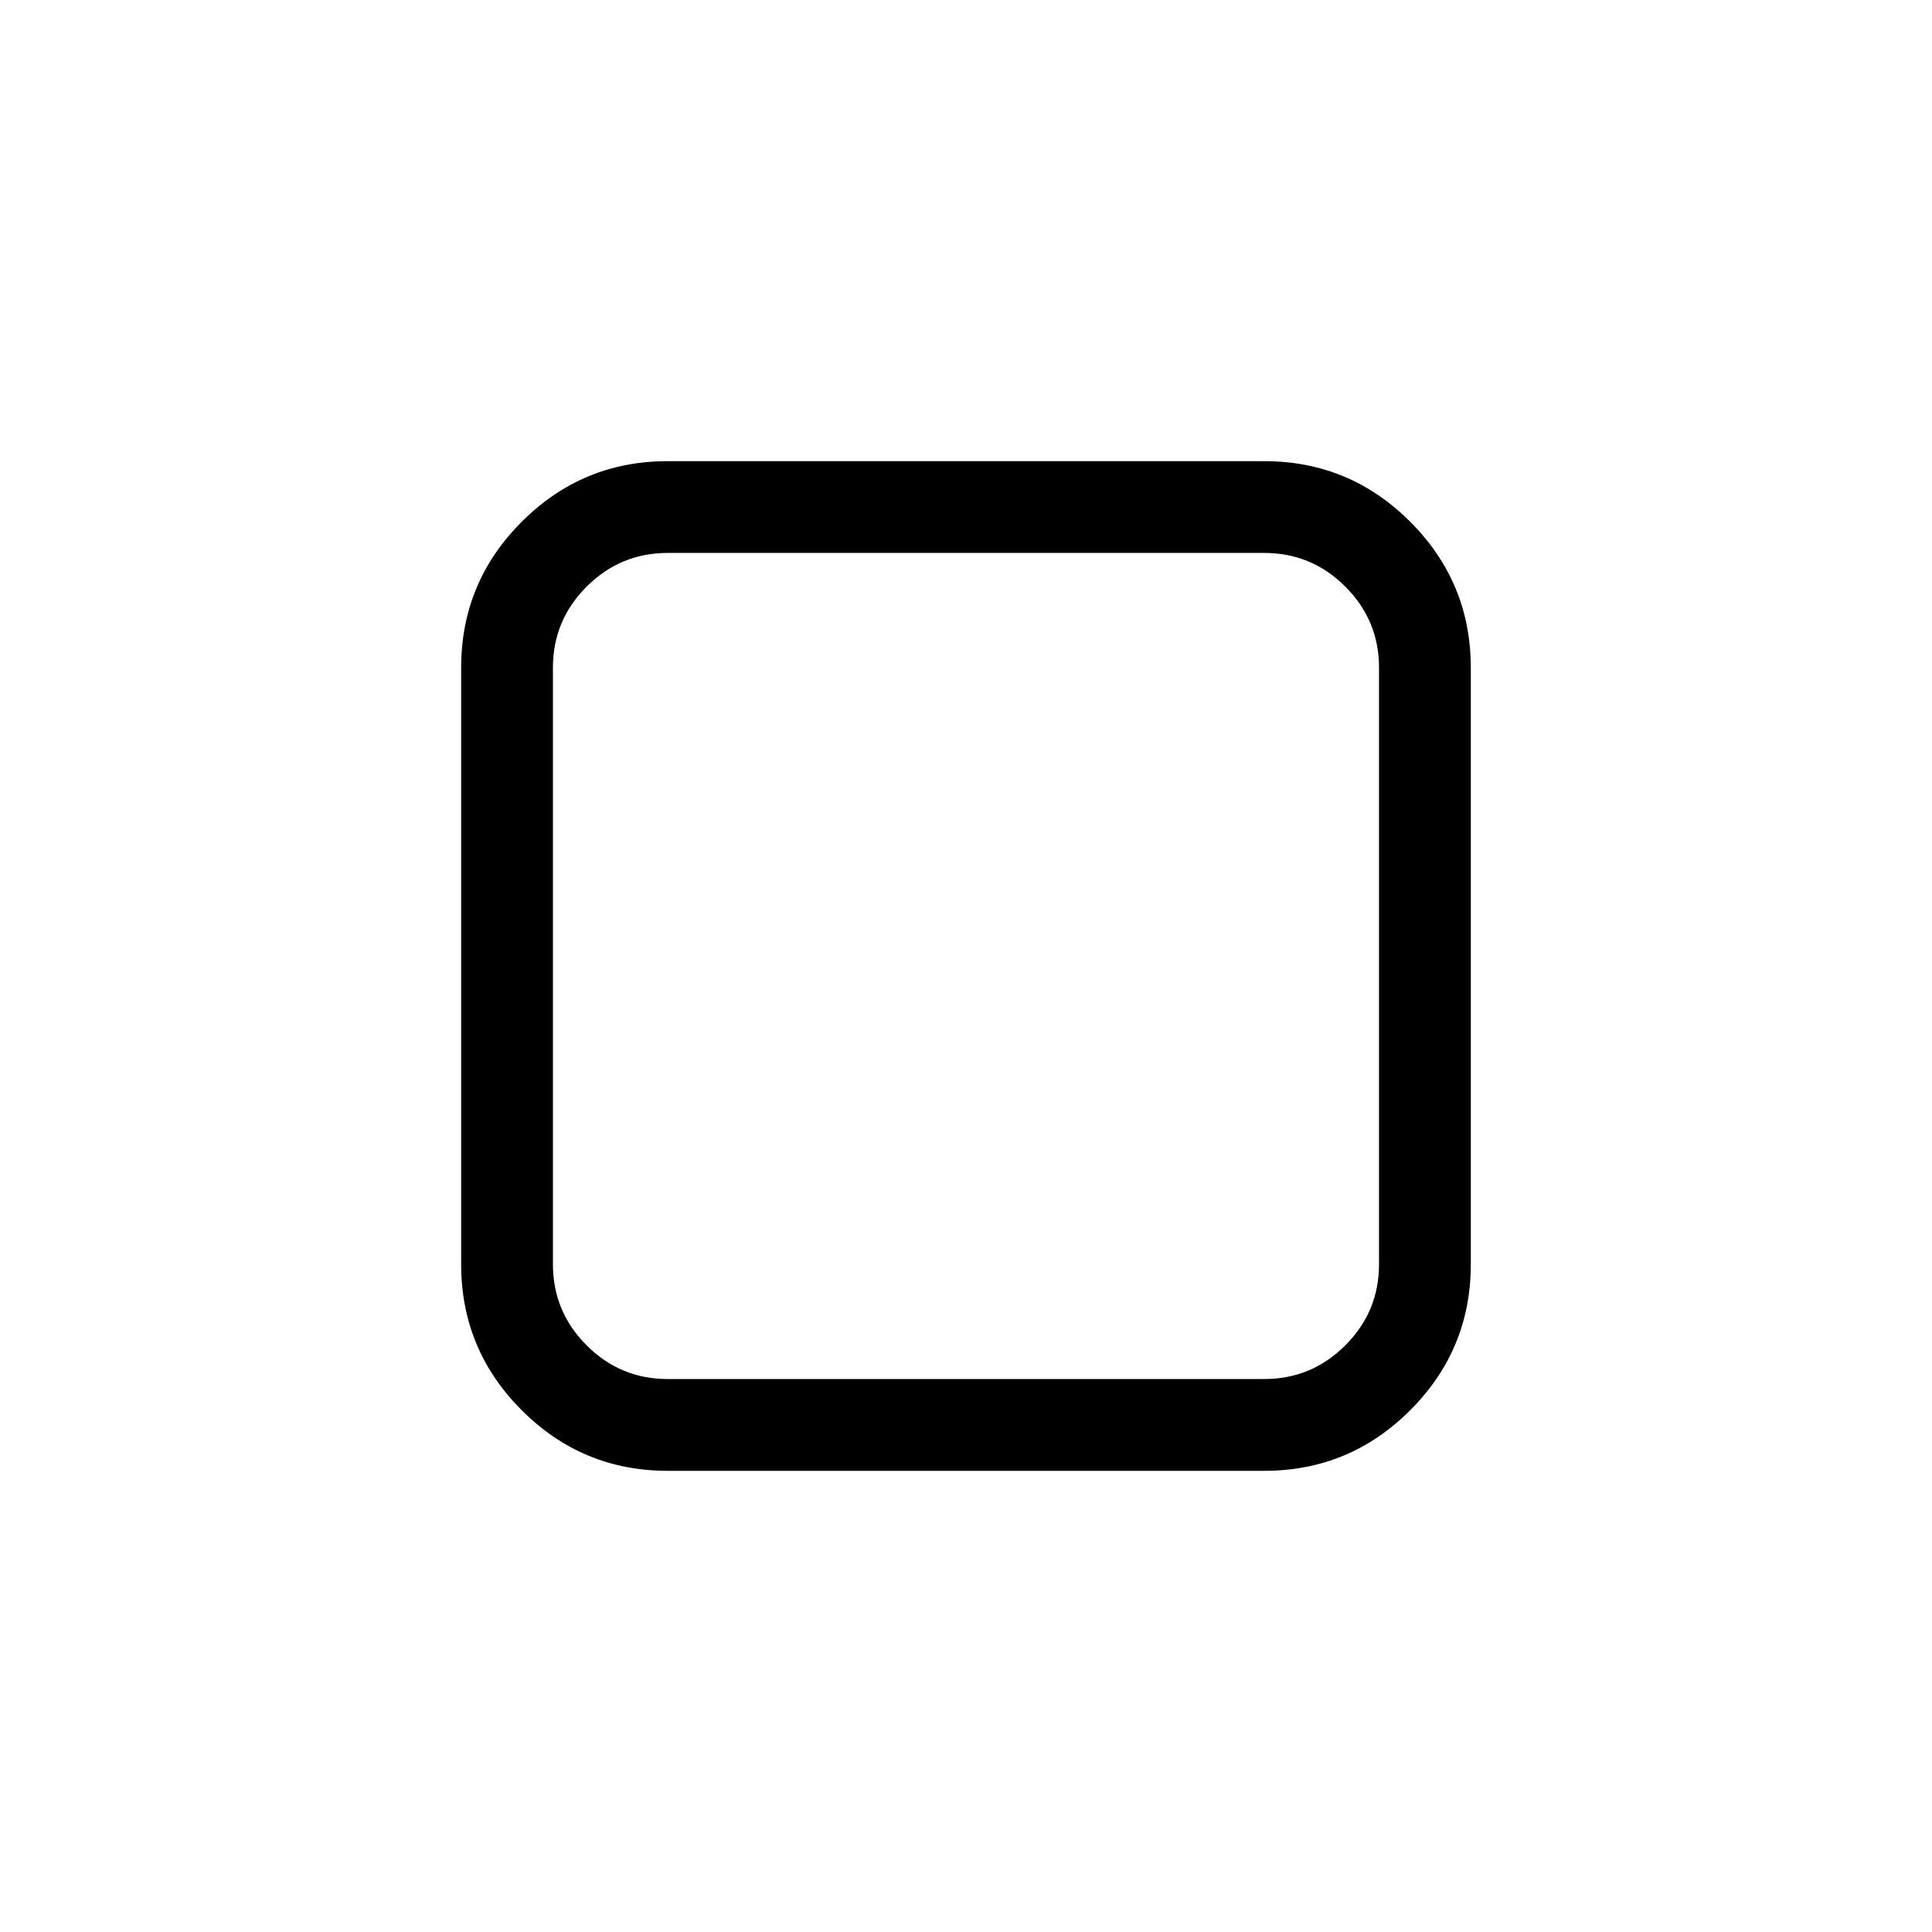 <?xml version="1.0" encoding="UTF-8"?>
<!-- Uploaded to: SVG Repo, www.svgrepo.com, Generator: SVG Repo Mixer Tools -->
<svg fill="#000000" width="800px" height="800px" version="1.1" viewBox="144 144 512 512" xmlns="http://www.w3.org/2000/svg">
 <path d="m517.72 282.27c-10.707-10.707-23.598-16.059-38.672-16.059h-158.11c-15.074 0-27.965 5.352-38.672 16.059-10.703 10.707-16.055 23.594-16.055 38.672v158.11c0 15.074 5.352 27.965 16.055 38.672 10.707 10.707 23.598 16.059 38.672 16.059h158.11c15.074 0 27.965-5.352 38.672-16.059 10.707-10.707 16.059-23.598 16.059-38.672v-158.11c-0.004-15.074-5.356-27.965-16.062-38.672zm-8.266 196.78c0 8.359-2.973 15.52-8.93 21.477-5.953 5.953-13.109 8.93-21.477 8.93h-158.11c-8.363 0-15.52-2.973-21.477-8.93-5.953-5.957-8.93-13.117-8.93-21.477v-158.11c0-8.363 2.977-15.52 8.93-21.477 5.953-5.953 13.113-8.93 21.477-8.93h158.11c8.363 0 15.52 2.977 21.477 8.93 5.953 5.953 8.93 13.113 8.93 21.477z"/>
</svg>